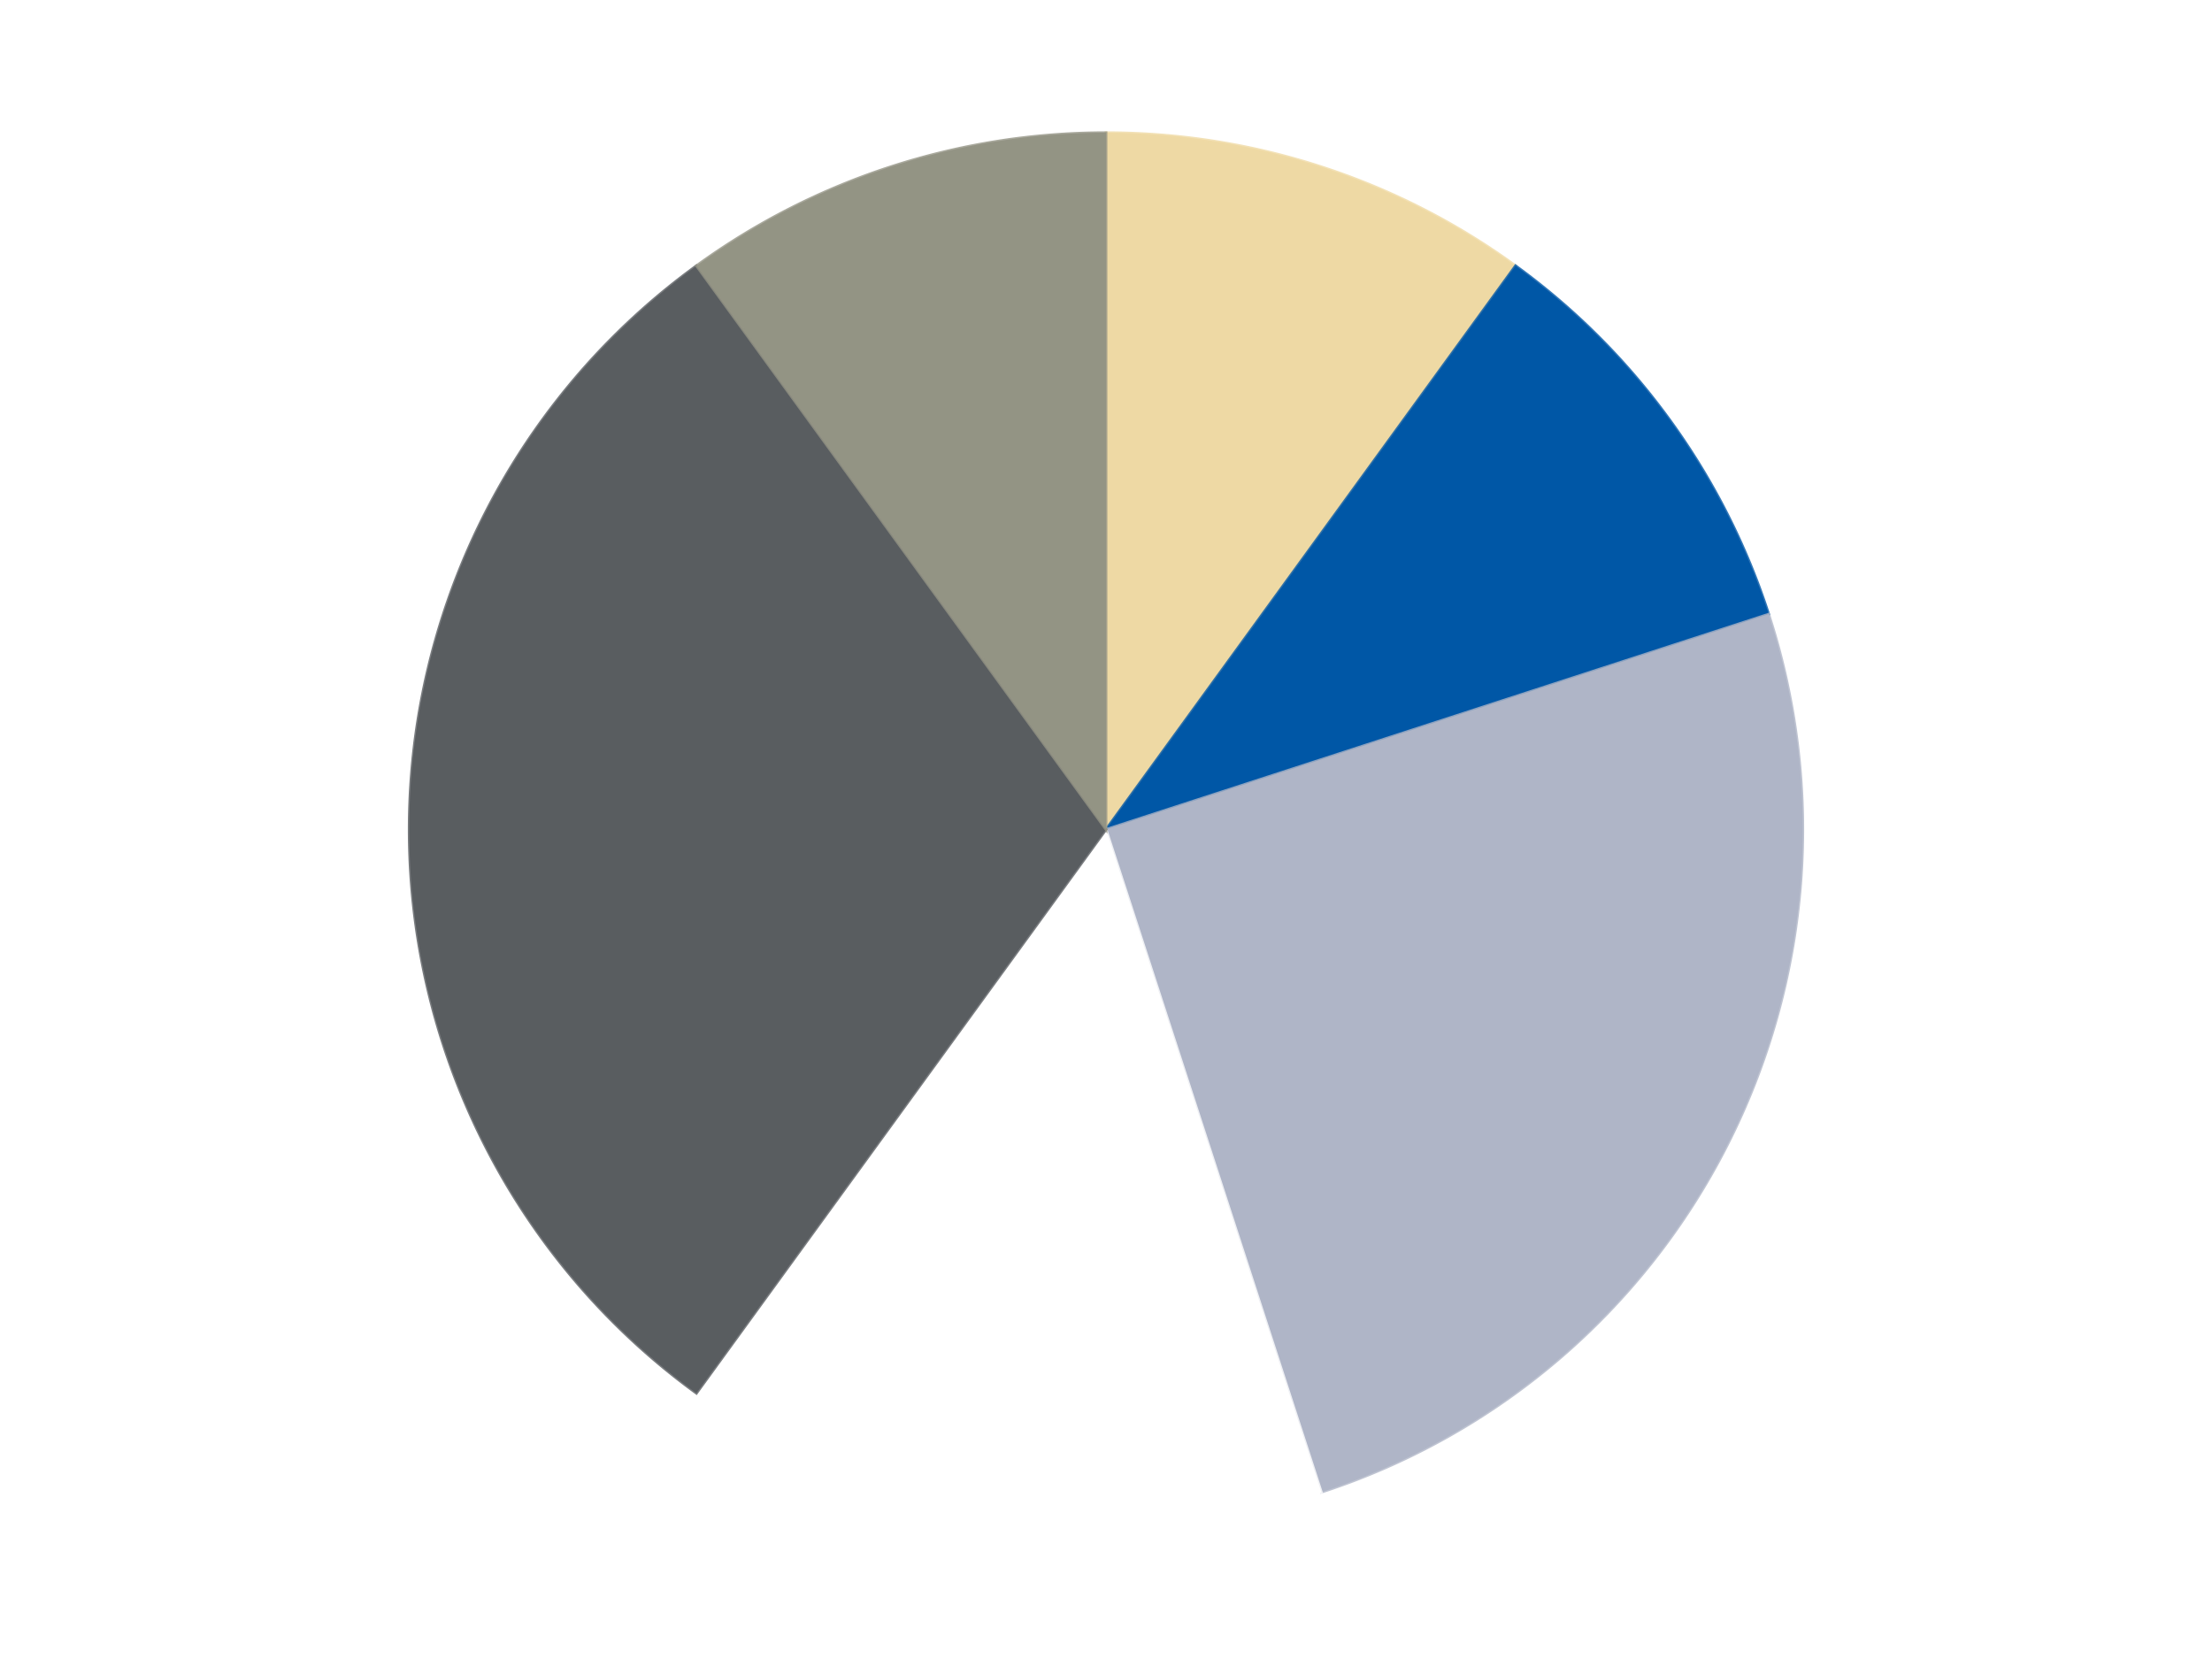 <?xml version='1.0' encoding='utf-8'?>
<svg xmlns="http://www.w3.org/2000/svg" xmlns:xlink="http://www.w3.org/1999/xlink" id="chart-f0fe0fb4-f58b-4940-bdf8-3c49121d6c53" class="pygal-chart" viewBox="0 0 800 600"><!--Generated with pygal 3.0.4 (lxml) ©Kozea 2012-2016 on 2024-07-06--><!--http://pygal.org--><!--http://github.com/Kozea/pygal--><defs><style type="text/css">#chart-f0fe0fb4-f58b-4940-bdf8-3c49121d6c53{-webkit-user-select:none;-webkit-font-smoothing:antialiased;font-family:Consolas,"Liberation Mono",Menlo,Courier,monospace}#chart-f0fe0fb4-f58b-4940-bdf8-3c49121d6c53 .title{font-family:Consolas,"Liberation Mono",Menlo,Courier,monospace;font-size:16px}#chart-f0fe0fb4-f58b-4940-bdf8-3c49121d6c53 .legends .legend text{font-family:Consolas,"Liberation Mono",Menlo,Courier,monospace;font-size:14px}#chart-f0fe0fb4-f58b-4940-bdf8-3c49121d6c53 .axis text{font-family:Consolas,"Liberation Mono",Menlo,Courier,monospace;font-size:10px}#chart-f0fe0fb4-f58b-4940-bdf8-3c49121d6c53 .axis text.major{font-family:Consolas,"Liberation Mono",Menlo,Courier,monospace;font-size:10px}#chart-f0fe0fb4-f58b-4940-bdf8-3c49121d6c53 .text-overlay text.value{font-family:Consolas,"Liberation Mono",Menlo,Courier,monospace;font-size:16px}#chart-f0fe0fb4-f58b-4940-bdf8-3c49121d6c53 .text-overlay text.label{font-family:Consolas,"Liberation Mono",Menlo,Courier,monospace;font-size:10px}#chart-f0fe0fb4-f58b-4940-bdf8-3c49121d6c53 .tooltip{font-family:Consolas,"Liberation Mono",Menlo,Courier,monospace;font-size:14px}#chart-f0fe0fb4-f58b-4940-bdf8-3c49121d6c53 text.no_data{font-family:Consolas,"Liberation Mono",Menlo,Courier,monospace;font-size:64px}
#chart-f0fe0fb4-f58b-4940-bdf8-3c49121d6c53{background-color:transparent}#chart-f0fe0fb4-f58b-4940-bdf8-3c49121d6c53 path,#chart-f0fe0fb4-f58b-4940-bdf8-3c49121d6c53 line,#chart-f0fe0fb4-f58b-4940-bdf8-3c49121d6c53 rect,#chart-f0fe0fb4-f58b-4940-bdf8-3c49121d6c53 circle{-webkit-transition:150ms;-moz-transition:150ms;transition:150ms}#chart-f0fe0fb4-f58b-4940-bdf8-3c49121d6c53 .graph &gt; .background{fill:transparent}#chart-f0fe0fb4-f58b-4940-bdf8-3c49121d6c53 .plot &gt; .background{fill:transparent}#chart-f0fe0fb4-f58b-4940-bdf8-3c49121d6c53 .graph{fill:rgba(0,0,0,.87)}#chart-f0fe0fb4-f58b-4940-bdf8-3c49121d6c53 text.no_data{fill:rgba(0,0,0,1)}#chart-f0fe0fb4-f58b-4940-bdf8-3c49121d6c53 .title{fill:rgba(0,0,0,1)}#chart-f0fe0fb4-f58b-4940-bdf8-3c49121d6c53 .legends .legend text{fill:rgba(0,0,0,.87)}#chart-f0fe0fb4-f58b-4940-bdf8-3c49121d6c53 .legends .legend:hover text{fill:rgba(0,0,0,1)}#chart-f0fe0fb4-f58b-4940-bdf8-3c49121d6c53 .axis .line{stroke:rgba(0,0,0,1)}#chart-f0fe0fb4-f58b-4940-bdf8-3c49121d6c53 .axis .guide.line{stroke:rgba(0,0,0,.54)}#chart-f0fe0fb4-f58b-4940-bdf8-3c49121d6c53 .axis .major.line{stroke:rgba(0,0,0,.87)}#chart-f0fe0fb4-f58b-4940-bdf8-3c49121d6c53 .axis text.major{fill:rgba(0,0,0,1)}#chart-f0fe0fb4-f58b-4940-bdf8-3c49121d6c53 .axis.y .guides:hover .guide.line,#chart-f0fe0fb4-f58b-4940-bdf8-3c49121d6c53 .line-graph .axis.x .guides:hover .guide.line,#chart-f0fe0fb4-f58b-4940-bdf8-3c49121d6c53 .stackedline-graph .axis.x .guides:hover .guide.line,#chart-f0fe0fb4-f58b-4940-bdf8-3c49121d6c53 .xy-graph .axis.x .guides:hover .guide.line{stroke:rgba(0,0,0,1)}#chart-f0fe0fb4-f58b-4940-bdf8-3c49121d6c53 .axis .guides:hover text{fill:rgba(0,0,0,1)}#chart-f0fe0fb4-f58b-4940-bdf8-3c49121d6c53 .reactive{fill-opacity:1.0;stroke-opacity:.8;stroke-width:1}#chart-f0fe0fb4-f58b-4940-bdf8-3c49121d6c53 .ci{stroke:rgba(0,0,0,.87)}#chart-f0fe0fb4-f58b-4940-bdf8-3c49121d6c53 .reactive.active,#chart-f0fe0fb4-f58b-4940-bdf8-3c49121d6c53 .active .reactive{fill-opacity:0.6;stroke-opacity:.9;stroke-width:4}#chart-f0fe0fb4-f58b-4940-bdf8-3c49121d6c53 .ci .reactive.active{stroke-width:1.5}#chart-f0fe0fb4-f58b-4940-bdf8-3c49121d6c53 .series text{fill:rgba(0,0,0,1)}#chart-f0fe0fb4-f58b-4940-bdf8-3c49121d6c53 .tooltip rect{fill:transparent;stroke:rgba(0,0,0,1);-webkit-transition:opacity 150ms;-moz-transition:opacity 150ms;transition:opacity 150ms}#chart-f0fe0fb4-f58b-4940-bdf8-3c49121d6c53 .tooltip .label{fill:rgba(0,0,0,.87)}#chart-f0fe0fb4-f58b-4940-bdf8-3c49121d6c53 .tooltip .label{fill:rgba(0,0,0,.87)}#chart-f0fe0fb4-f58b-4940-bdf8-3c49121d6c53 .tooltip .legend{font-size:.8em;fill:rgba(0,0,0,.54)}#chart-f0fe0fb4-f58b-4940-bdf8-3c49121d6c53 .tooltip .x_label{font-size:.6em;fill:rgba(0,0,0,1)}#chart-f0fe0fb4-f58b-4940-bdf8-3c49121d6c53 .tooltip .xlink{font-size:.5em;text-decoration:underline}#chart-f0fe0fb4-f58b-4940-bdf8-3c49121d6c53 .tooltip .value{font-size:1.5em}#chart-f0fe0fb4-f58b-4940-bdf8-3c49121d6c53 .bound{font-size:.5em}#chart-f0fe0fb4-f58b-4940-bdf8-3c49121d6c53 .max-value{font-size:.75em;fill:rgba(0,0,0,.54)}#chart-f0fe0fb4-f58b-4940-bdf8-3c49121d6c53 .map-element{fill:transparent;stroke:rgba(0,0,0,.54) !important}#chart-f0fe0fb4-f58b-4940-bdf8-3c49121d6c53 .map-element .reactive{fill-opacity:inherit;stroke-opacity:inherit}#chart-f0fe0fb4-f58b-4940-bdf8-3c49121d6c53 .color-0,#chart-f0fe0fb4-f58b-4940-bdf8-3c49121d6c53 .color-0 a:visited{stroke:#F44336;fill:#F44336}#chart-f0fe0fb4-f58b-4940-bdf8-3c49121d6c53 .color-1,#chart-f0fe0fb4-f58b-4940-bdf8-3c49121d6c53 .color-1 a:visited{stroke:#3F51B5;fill:#3F51B5}#chart-f0fe0fb4-f58b-4940-bdf8-3c49121d6c53 .color-2,#chart-f0fe0fb4-f58b-4940-bdf8-3c49121d6c53 .color-2 a:visited{stroke:#009688;fill:#009688}#chart-f0fe0fb4-f58b-4940-bdf8-3c49121d6c53 .color-3,#chart-f0fe0fb4-f58b-4940-bdf8-3c49121d6c53 .color-3 a:visited{stroke:#FFC107;fill:#FFC107}#chart-f0fe0fb4-f58b-4940-bdf8-3c49121d6c53 .color-4,#chart-f0fe0fb4-f58b-4940-bdf8-3c49121d6c53 .color-4 a:visited{stroke:#FF5722;fill:#FF5722}#chart-f0fe0fb4-f58b-4940-bdf8-3c49121d6c53 .color-5,#chart-f0fe0fb4-f58b-4940-bdf8-3c49121d6c53 .color-5 a:visited{stroke:#9C27B0;fill:#9C27B0}#chart-f0fe0fb4-f58b-4940-bdf8-3c49121d6c53 .text-overlay .color-0 text{fill:black}#chart-f0fe0fb4-f58b-4940-bdf8-3c49121d6c53 .text-overlay .color-1 text{fill:black}#chart-f0fe0fb4-f58b-4940-bdf8-3c49121d6c53 .text-overlay .color-2 text{fill:black}#chart-f0fe0fb4-f58b-4940-bdf8-3c49121d6c53 .text-overlay .color-3 text{fill:black}#chart-f0fe0fb4-f58b-4940-bdf8-3c49121d6c53 .text-overlay .color-4 text{fill:black}#chart-f0fe0fb4-f58b-4940-bdf8-3c49121d6c53 .text-overlay .color-5 text{fill:black}
#chart-f0fe0fb4-f58b-4940-bdf8-3c49121d6c53 text.no_data{text-anchor:middle}#chart-f0fe0fb4-f58b-4940-bdf8-3c49121d6c53 .guide.line{fill:none}#chart-f0fe0fb4-f58b-4940-bdf8-3c49121d6c53 .centered{text-anchor:middle}#chart-f0fe0fb4-f58b-4940-bdf8-3c49121d6c53 .title{text-anchor:middle}#chart-f0fe0fb4-f58b-4940-bdf8-3c49121d6c53 .legends .legend text{fill-opacity:1}#chart-f0fe0fb4-f58b-4940-bdf8-3c49121d6c53 .axis.x text{text-anchor:middle}#chart-f0fe0fb4-f58b-4940-bdf8-3c49121d6c53 .axis.x:not(.web) text[transform]{text-anchor:start}#chart-f0fe0fb4-f58b-4940-bdf8-3c49121d6c53 .axis.x:not(.web) text[transform].backwards{text-anchor:end}#chart-f0fe0fb4-f58b-4940-bdf8-3c49121d6c53 .axis.y text{text-anchor:end}#chart-f0fe0fb4-f58b-4940-bdf8-3c49121d6c53 .axis.y text[transform].backwards{text-anchor:start}#chart-f0fe0fb4-f58b-4940-bdf8-3c49121d6c53 .axis.y2 text{text-anchor:start}#chart-f0fe0fb4-f58b-4940-bdf8-3c49121d6c53 .axis.y2 text[transform].backwards{text-anchor:end}#chart-f0fe0fb4-f58b-4940-bdf8-3c49121d6c53 .axis .guide.line{stroke-dasharray:4,4;stroke:black}#chart-f0fe0fb4-f58b-4940-bdf8-3c49121d6c53 .axis .major.guide.line{stroke-dasharray:6,6;stroke:black}#chart-f0fe0fb4-f58b-4940-bdf8-3c49121d6c53 .horizontal .axis.y .guide.line,#chart-f0fe0fb4-f58b-4940-bdf8-3c49121d6c53 .horizontal .axis.y2 .guide.line,#chart-f0fe0fb4-f58b-4940-bdf8-3c49121d6c53 .vertical .axis.x .guide.line{opacity:0}#chart-f0fe0fb4-f58b-4940-bdf8-3c49121d6c53 .horizontal .axis.always_show .guide.line,#chart-f0fe0fb4-f58b-4940-bdf8-3c49121d6c53 .vertical .axis.always_show .guide.line{opacity:1 !important}#chart-f0fe0fb4-f58b-4940-bdf8-3c49121d6c53 .axis.y .guides:hover .guide.line,#chart-f0fe0fb4-f58b-4940-bdf8-3c49121d6c53 .axis.y2 .guides:hover .guide.line,#chart-f0fe0fb4-f58b-4940-bdf8-3c49121d6c53 .axis.x .guides:hover .guide.line{opacity:1}#chart-f0fe0fb4-f58b-4940-bdf8-3c49121d6c53 .axis .guides:hover text{opacity:1}#chart-f0fe0fb4-f58b-4940-bdf8-3c49121d6c53 .nofill{fill:none}#chart-f0fe0fb4-f58b-4940-bdf8-3c49121d6c53 .subtle-fill{fill-opacity:.2}#chart-f0fe0fb4-f58b-4940-bdf8-3c49121d6c53 .dot{stroke-width:1px;fill-opacity:1;stroke-opacity:1}#chart-f0fe0fb4-f58b-4940-bdf8-3c49121d6c53 .dot.active{stroke-width:5px}#chart-f0fe0fb4-f58b-4940-bdf8-3c49121d6c53 .dot.negative{fill:transparent}#chart-f0fe0fb4-f58b-4940-bdf8-3c49121d6c53 text,#chart-f0fe0fb4-f58b-4940-bdf8-3c49121d6c53 tspan{stroke:none !important}#chart-f0fe0fb4-f58b-4940-bdf8-3c49121d6c53 .series text.active{opacity:1}#chart-f0fe0fb4-f58b-4940-bdf8-3c49121d6c53 .tooltip rect{fill-opacity:.95;stroke-width:.5}#chart-f0fe0fb4-f58b-4940-bdf8-3c49121d6c53 .tooltip text{fill-opacity:1}#chart-f0fe0fb4-f58b-4940-bdf8-3c49121d6c53 .showable{visibility:hidden}#chart-f0fe0fb4-f58b-4940-bdf8-3c49121d6c53 .showable.shown{visibility:visible}#chart-f0fe0fb4-f58b-4940-bdf8-3c49121d6c53 .gauge-background{fill:rgba(229,229,229,1);stroke:none}#chart-f0fe0fb4-f58b-4940-bdf8-3c49121d6c53 .bg-lines{stroke:transparent;stroke-width:2px}</style><script type="text/javascript">window.pygal = window.pygal || {};window.pygal.config = window.pygal.config || {};window.pygal.config['f0fe0fb4-f58b-4940-bdf8-3c49121d6c53'] = {"allow_interruptions": false, "box_mode": "extremes", "classes": ["pygal-chart"], "css": ["file://style.css", "file://graph.css"], "defs": [], "disable_xml_declaration": false, "dots_size": 2.5, "dynamic_print_values": false, "explicit_size": false, "fill": false, "force_uri_protocol": "https", "formatter": null, "half_pie": false, "height": 600, "include_x_axis": false, "inner_radius": 0, "interpolate": null, "interpolation_parameters": {}, "interpolation_precision": 250, "inverse_y_axis": false, "js": ["//kozea.github.io/pygal.js/2.0.x/pygal-tooltips.min.js"], "legend_at_bottom": false, "legend_at_bottom_columns": null, "legend_box_size": 12, "logarithmic": false, "margin": 20, "margin_bottom": null, "margin_left": null, "margin_right": null, "margin_top": null, "max_scale": 16, "min_scale": 4, "missing_value_fill_truncation": "x", "no_data_text": "No data", "no_prefix": false, "order_min": null, "pretty_print": false, "print_labels": false, "print_values": false, "print_values_position": "center", "print_zeroes": true, "range": null, "rounded_bars": null, "secondary_range": null, "show_dots": true, "show_legend": false, "show_minor_x_labels": true, "show_minor_y_labels": true, "show_only_major_dots": false, "show_x_guides": false, "show_x_labels": true, "show_y_guides": true, "show_y_labels": true, "spacing": 10, "stack_from_top": false, "strict": false, "stroke": true, "stroke_style": null, "style": {"background": "transparent", "ci_colors": [], "colors": ["#F44336", "#3F51B5", "#009688", "#FFC107", "#FF5722", "#9C27B0", "#03A9F4", "#8BC34A", "#FF9800", "#E91E63", "#2196F3", "#4CAF50", "#FFEB3B", "#673AB7", "#00BCD4", "#CDDC39", "#9E9E9E", "#607D8B"], "dot_opacity": "1", "font_family": "Consolas, \"Liberation Mono\", Menlo, Courier, monospace", "foreground": "rgba(0, 0, 0, .87)", "foreground_strong": "rgba(0, 0, 0, 1)", "foreground_subtle": "rgba(0, 0, 0, .54)", "guide_stroke_color": "black", "guide_stroke_dasharray": "4,4", "label_font_family": "Consolas, \"Liberation Mono\", Menlo, Courier, monospace", "label_font_size": 10, "legend_font_family": "Consolas, \"Liberation Mono\", Menlo, Courier, monospace", "legend_font_size": 14, "major_guide_stroke_color": "black", "major_guide_stroke_dasharray": "6,6", "major_label_font_family": "Consolas, \"Liberation Mono\", Menlo, Courier, monospace", "major_label_font_size": 10, "no_data_font_family": "Consolas, \"Liberation Mono\", Menlo, Courier, monospace", "no_data_font_size": 64, "opacity": "1.0", "opacity_hover": "0.6", "plot_background": "transparent", "stroke_opacity": ".8", "stroke_opacity_hover": ".9", "stroke_width": "1", "stroke_width_hover": "4", "title_font_family": "Consolas, \"Liberation Mono\", Menlo, Courier, monospace", "title_font_size": 16, "tooltip_font_family": "Consolas, \"Liberation Mono\", Menlo, Courier, monospace", "tooltip_font_size": 14, "transition": "150ms", "value_background": "rgba(229, 229, 229, 1)", "value_colors": [], "value_font_family": "Consolas, \"Liberation Mono\", Menlo, Courier, monospace", "value_font_size": 16, "value_label_font_family": "Consolas, \"Liberation Mono\", Menlo, Courier, monospace", "value_label_font_size": 10}, "title": null, "tooltip_border_radius": 0, "tooltip_fancy_mode": true, "truncate_label": null, "truncate_legend": null, "width": 800, "x_label_rotation": 0, "x_labels": null, "x_labels_major": null, "x_labels_major_count": null, "x_labels_major_every": null, "x_title": null, "xrange": null, "y_label_rotation": 0, "y_labels": null, "y_labels_major": null, "y_labels_major_count": null, "y_labels_major_every": null, "y_title": null, "zero": 0, "legends": ["Tan", "Blue", "Light Bluish Gray", "White", "Dark Bluish Gray", "Trans-Black"]}</script><script type="text/javascript" xlink:href="https://kozea.github.io/pygal.js/2.0.x/pygal-tooltips.min.js"/></defs><title>Pygal</title><g class="graph pie-graph vertical"><rect x="0" y="0" width="800" height="600" class="background"/><g transform="translate(20, 20)" class="plot"><rect x="0" y="0" width="760" height="560" class="background"/><g class="series serie-0 color-0"><g class="slices"><g class="slice" style="fill: #EED9A4; stroke: #EED9A4"><path d="M380 28 A252 252 0 0 1 528.122 76.128 L380 280 A0 0 0 0 0 380 280 z" class="slice reactive tooltip-trigger"/><desc class="value">2</desc><desc class="x centered">418.93614129124336</desc><desc class="y centered">160.16687894681064</desc></g></g></g><g class="series serie-1 color-1"><g class="slices"><g class="slice" style="fill: #0057A6; stroke: #0057A6"><path d="M528.122 76.128 A252 252 0 0 1 619.666 202.128 L380 280 A0 0 0 0 0 380 280 z" class="slice reactive tooltip-trigger"/><desc class="value">2</desc><desc class="x centered">481.93614129124336</desc><desc class="y centered">205.9390582111484</desc></g></g></g><g class="series serie-2 color-2"><g class="slices"><g class="slice" style="fill: #AFB5C7; stroke: #AFB5C7"><path d="M619.666 202.128 A252 252 0 0 1 457.872 519.666 L380 280 A0 0 0 0 0 380 280 z" class="slice reactive tooltip-trigger"/><desc class="value">5</desc><desc class="x centered">492.26682204773437</desc><desc class="y centered">337.2028029671829</desc></g></g></g><g class="series serie-3 color-3"><g class="slices"><g class="slice" style="fill: #FFFFFF; stroke: #FFFFFF"><path d="M457.872 519.666 A252 252 0 0 1 231.878 483.872 L380 280 A0 0 0 0 0 380 280 z" class="slice reactive tooltip-trigger"/><desc class="value">3</desc><desc class="x centered">360.28925740493094</desc><desc class="y centered">404.4487309149874</desc></g></g></g><g class="series serie-4 color-4"><g class="slices"><g class="slice" style="fill: #595D60; stroke: #595D60"><path d="M231.878 483.872 A252 252 0 0 1 231.878 76.128 L380 280 A0 0 0 0 0 380 280 z" class="slice reactive tooltip-trigger"/><desc class="value">6</desc><desc class="x centered">254.0</desc><desc class="y centered">280.0</desc></g></g></g><g class="series serie-5 color-5"><g class="slices"><g class="slice" style="fill: #939484; stroke: #939484"><path d="M231.878 76.128 A252 252 0 0 1 380 28 L380 280 A0 0 0 0 0 380 280 z" class="slice reactive tooltip-trigger"/><desc class="value">2</desc><desc class="x centered">341.0638587087566</desc><desc class="y centered">160.16687894681064</desc></g></g></g></g><g class="titles"/><g transform="translate(20, 20)" class="plot overlay"><g class="series serie-0 color-0"/><g class="series serie-1 color-1"/><g class="series serie-2 color-2"/><g class="series serie-3 color-3"/><g class="series serie-4 color-4"/><g class="series serie-5 color-5"/></g><g transform="translate(20, 20)" class="plot text-overlay"><g class="series serie-0 color-0"/><g class="series serie-1 color-1"/><g class="series serie-2 color-2"/><g class="series serie-3 color-3"/><g class="series serie-4 color-4"/><g class="series serie-5 color-5"/></g><g transform="translate(20, 20)" class="plot tooltip-overlay"><g transform="translate(0 0)" style="opacity: 0" class="tooltip"><rect rx="0" ry="0" width="0" height="0" class="tooltip-box"/><g class="text"/></g></g></g></svg>